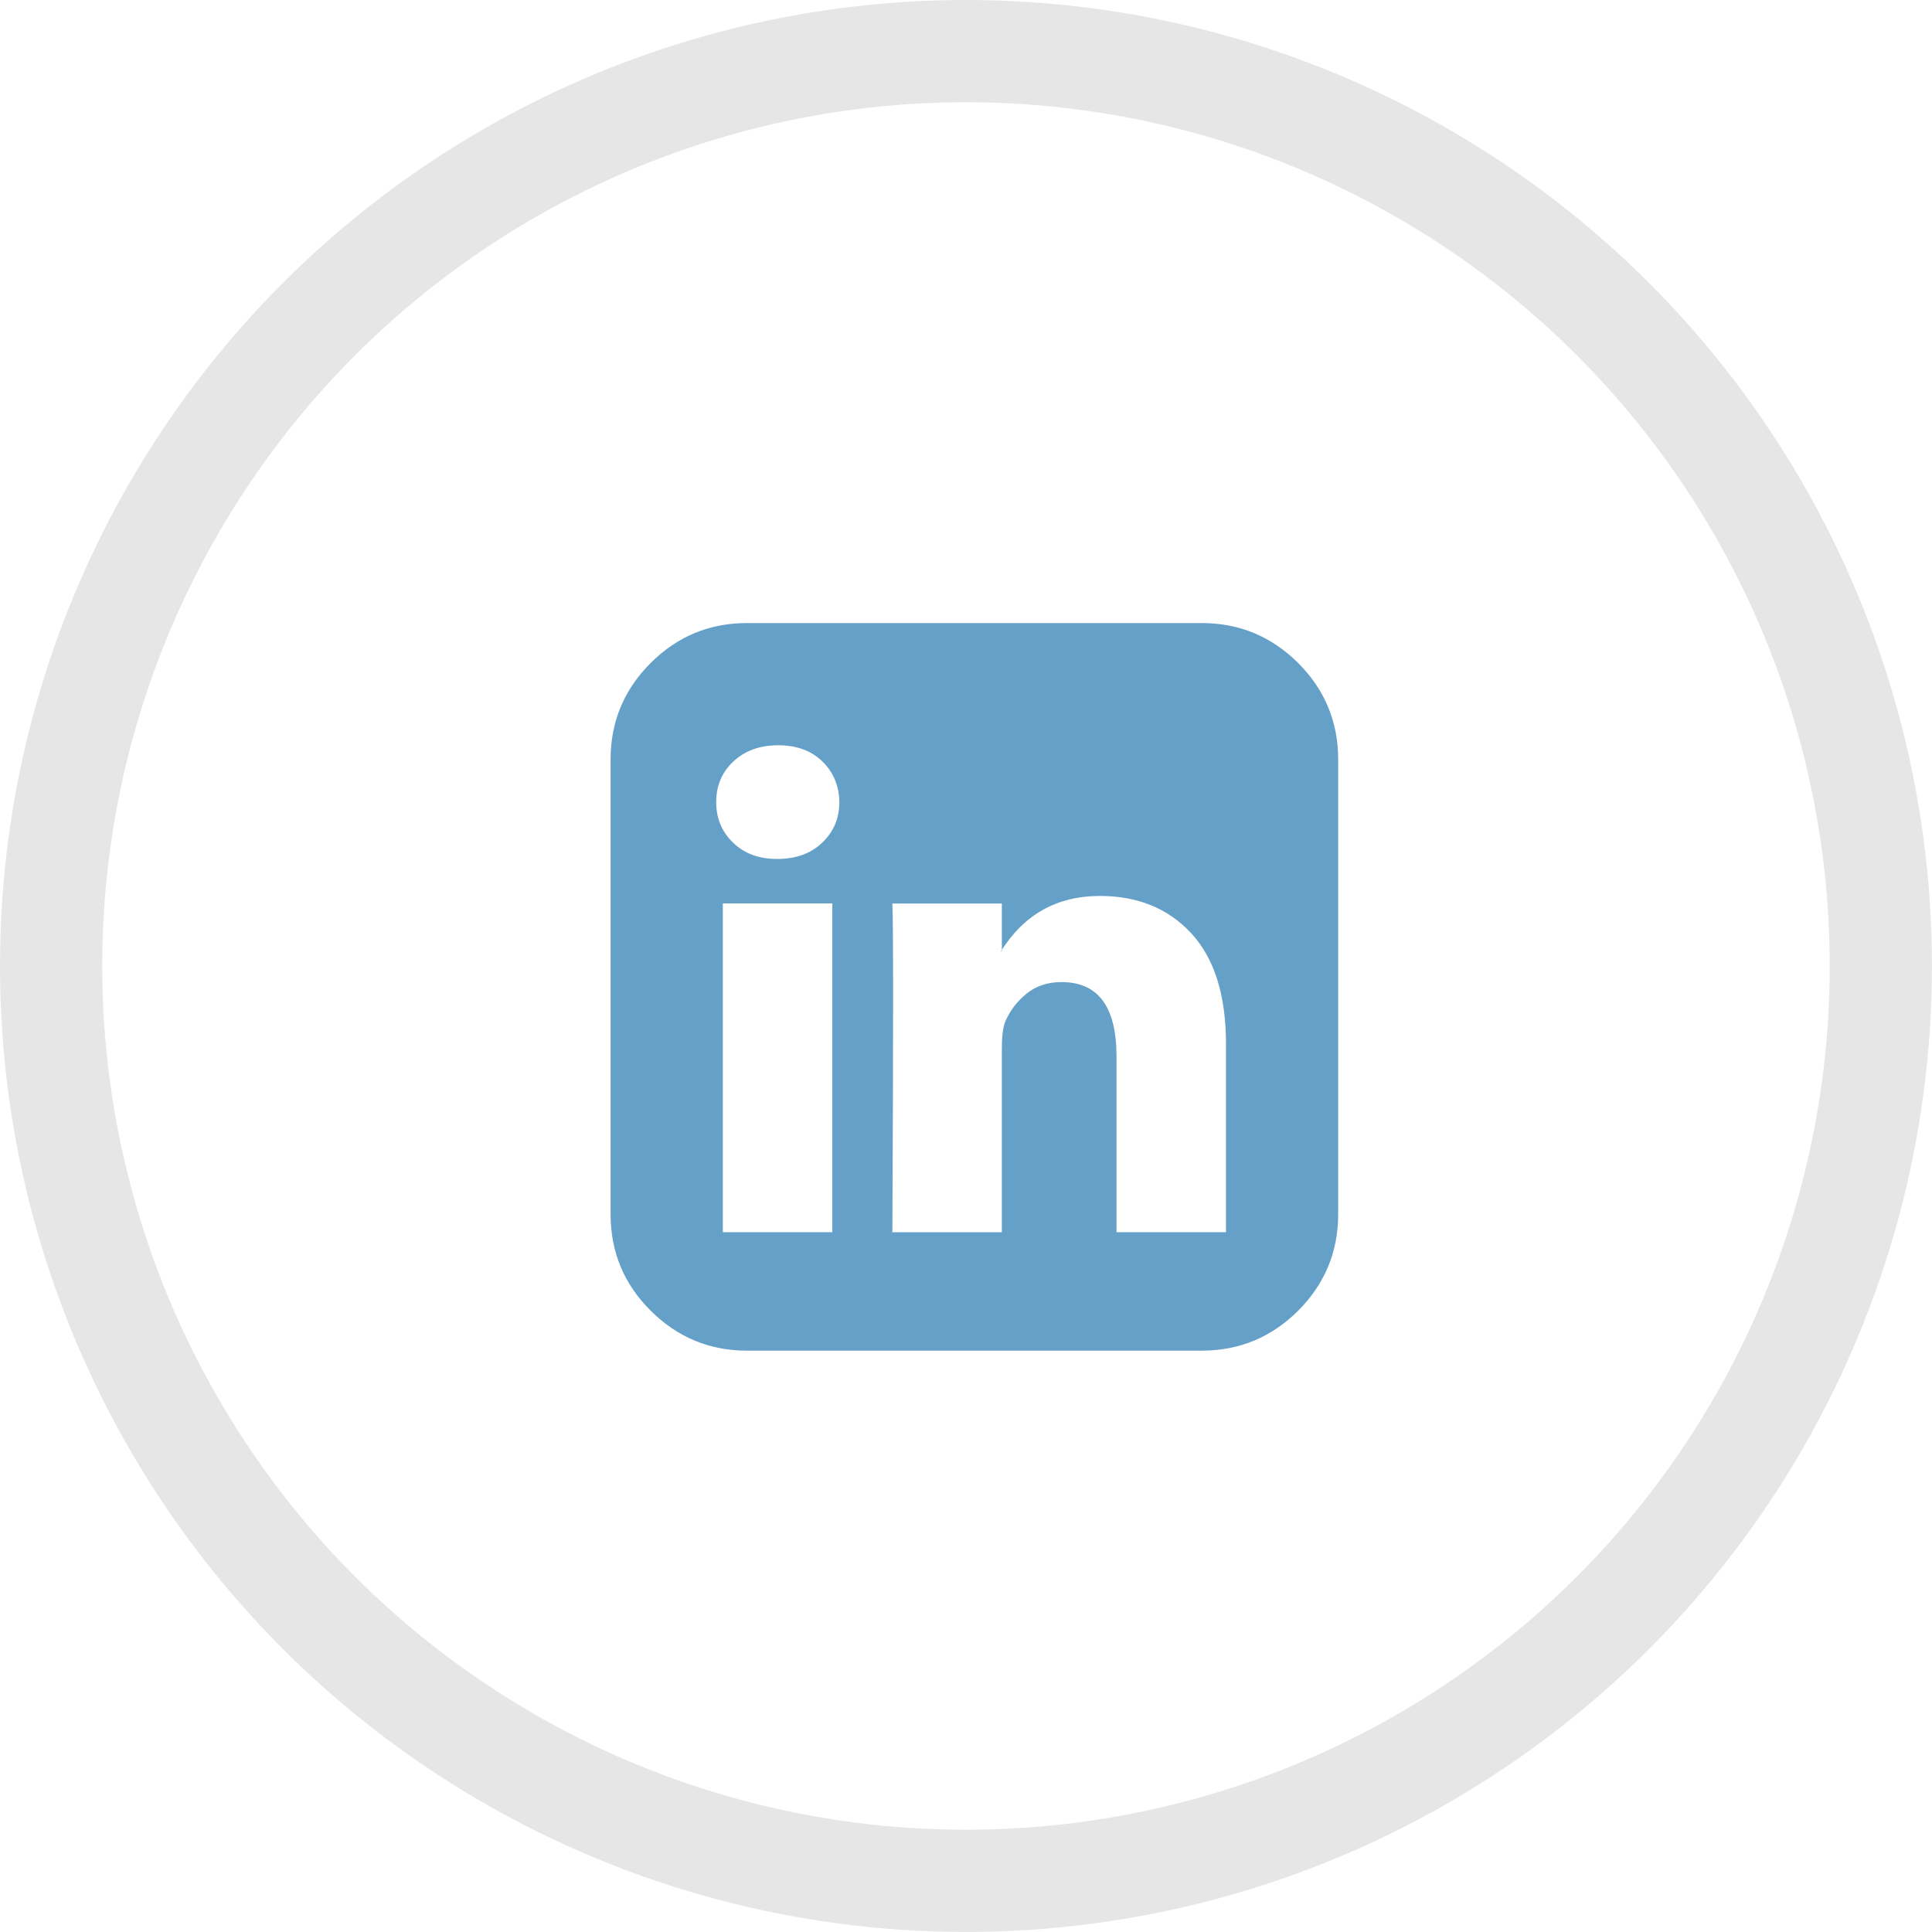<?xml version="1.0" encoding="utf-8"?>
<!-- Generator: Adobe Illustrator 15.0.0, SVG Export Plug-In . SVG Version: 6.00 Build 0)  -->
<!DOCTYPE svg PUBLIC "-//W3C//DTD SVG 1.1//EN" "http://www.w3.org/Graphics/SVG/1.1/DTD/svg11.dtd">
<svg version="1.1" id="Layer_1" xmlns="http://www.w3.org/2000/svg" xmlns:xlink="http://www.w3.org/1999/xlink" x="0px" y="0px"
	 width="37.799px" height="37.799px" viewBox="0 0 37.799 37.799" enable-background="new 0 0 37.799 37.799" xml:space="preserve">
<g>
	<g>
		<path fill="#64A0C8" d="M26.181,14.859v8.897c0,0.734-0.261,1.363-0.781,1.886c-0.523,0.521-1.152,0.783-1.887,0.783h-8.899
			c-0.734,0-1.363-0.262-1.885-0.783c-0.523-0.521-0.783-1.15-0.783-1.886v-8.897c0-0.735,0.26-1.364,0.783-1.886
			c0.521-0.522,1.15-0.783,1.885-0.783h8.899c0.733,0,1.362,0.261,1.887,0.783C25.92,13.495,26.181,14.124,26.181,14.859z
			 M16.422,15.693c-0.006-0.321-0.117-0.587-0.334-0.797c-0.217-0.21-0.504-0.315-0.862-0.315s-0.65,0.105-0.876,0.315
			s-0.338,0.476-0.338,0.797c0,0.315,0.109,0.579,0.329,0.792c0.22,0.214,0.505,0.32,0.857,0.32h0.009
			c0.365,0,0.658-0.106,0.881-0.32C16.31,16.272,16.422,16.009,16.422,15.693z M14.142,24.108h2.142v-6.433h-2.142V24.108z
			 M21.844,24.108h2.142V20.42c0-0.951-0.228-1.671-0.678-2.159c-0.451-0.488-1.048-0.732-1.789-0.732
			c-0.84,0-1.484,0.361-1.937,1.084h0.019v-0.936h-2.142c0.019,0.408,0.019,2.553,0,6.432h2.142v-3.596
			c0-0.234,0.021-0.408,0.064-0.52c0.093-0.217,0.23-0.399,0.417-0.551c0.187-0.152,0.414-0.228,0.687-0.228
			c0.717,0,1.075,0.484,1.075,1.455V24.108z"/>
	</g>
	<circle fill="none" stroke="#E6E6E6" stroke-width="2" stroke-miterlimit="10" cx="18.899" cy="18.899" r="17.899"/>
</g>
</svg>
